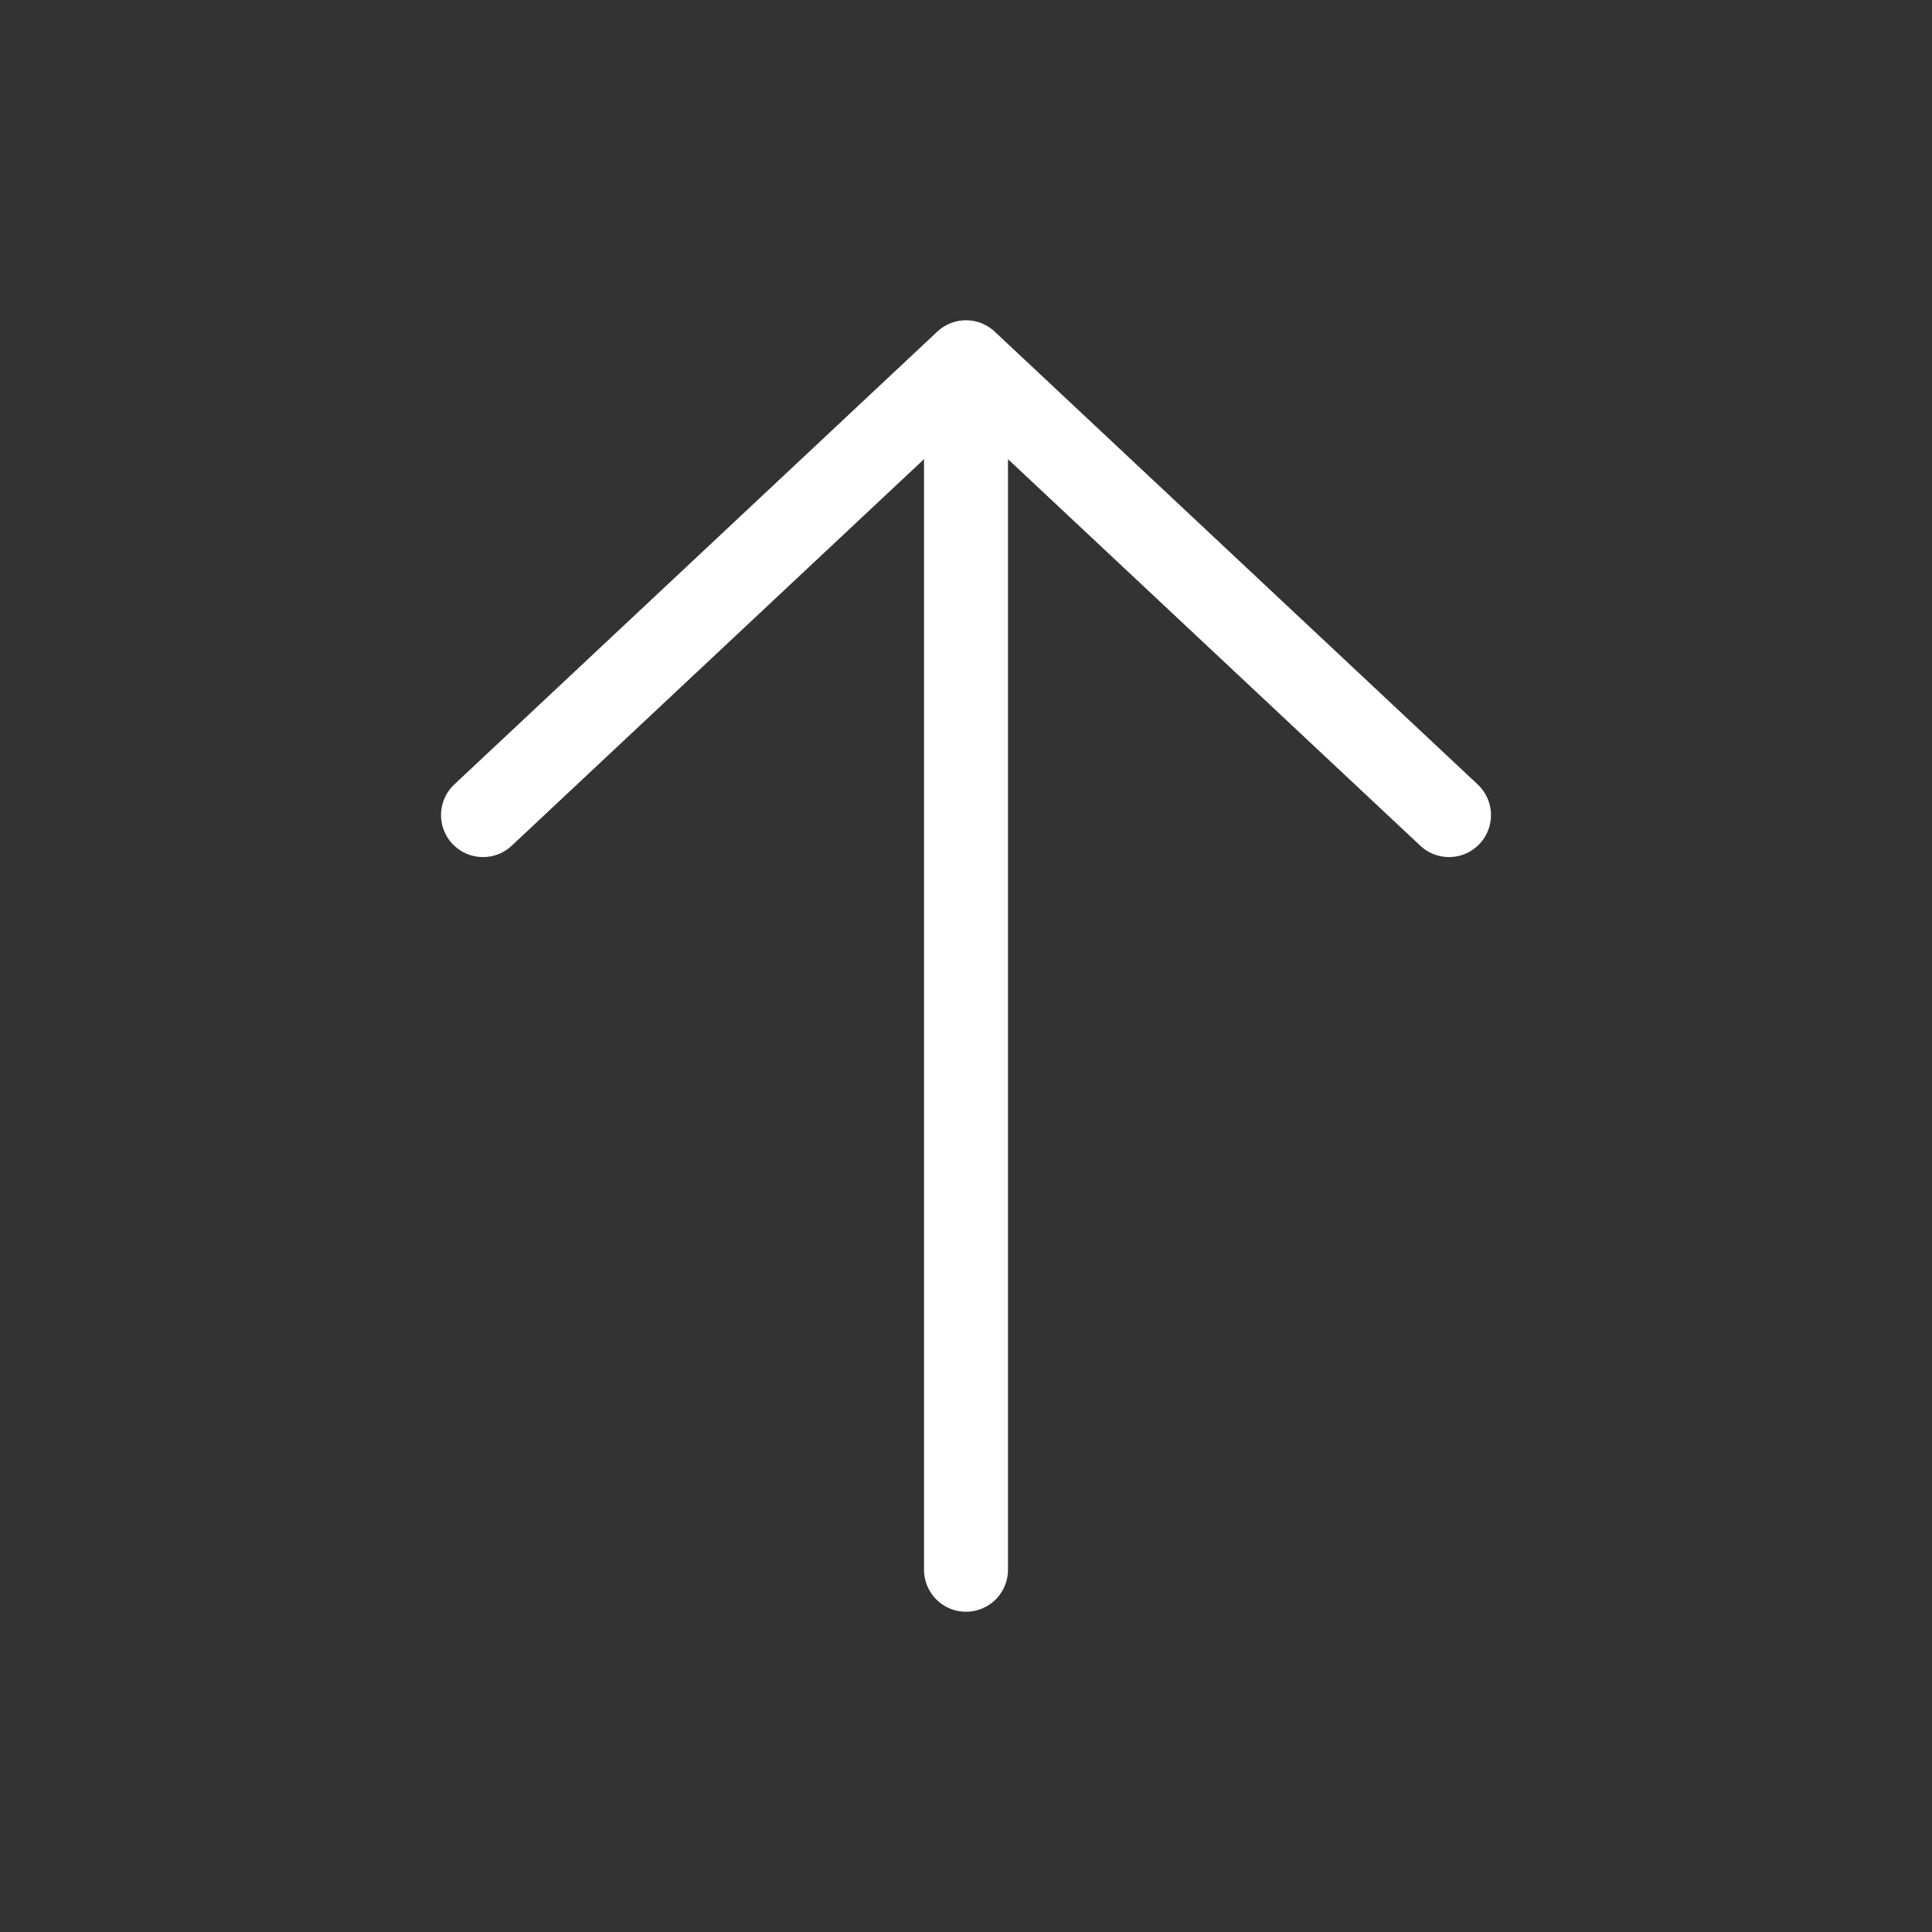 <svg width="26" height="26" viewBox="0 0 26 26" fill="none" xmlns="http://www.w3.org/2000/svg">
<rect x="0" y="0" width="26" height="26" fill="#333333" stroke="none"/>
<path d="M13 21.125L13 4.875M13 4.875L6.5 10.969M13 4.875L19.5 10.969" stroke="white" stroke-width="1.13" stroke-linecap="round" stroke-linejoin="round"/>
</svg>
